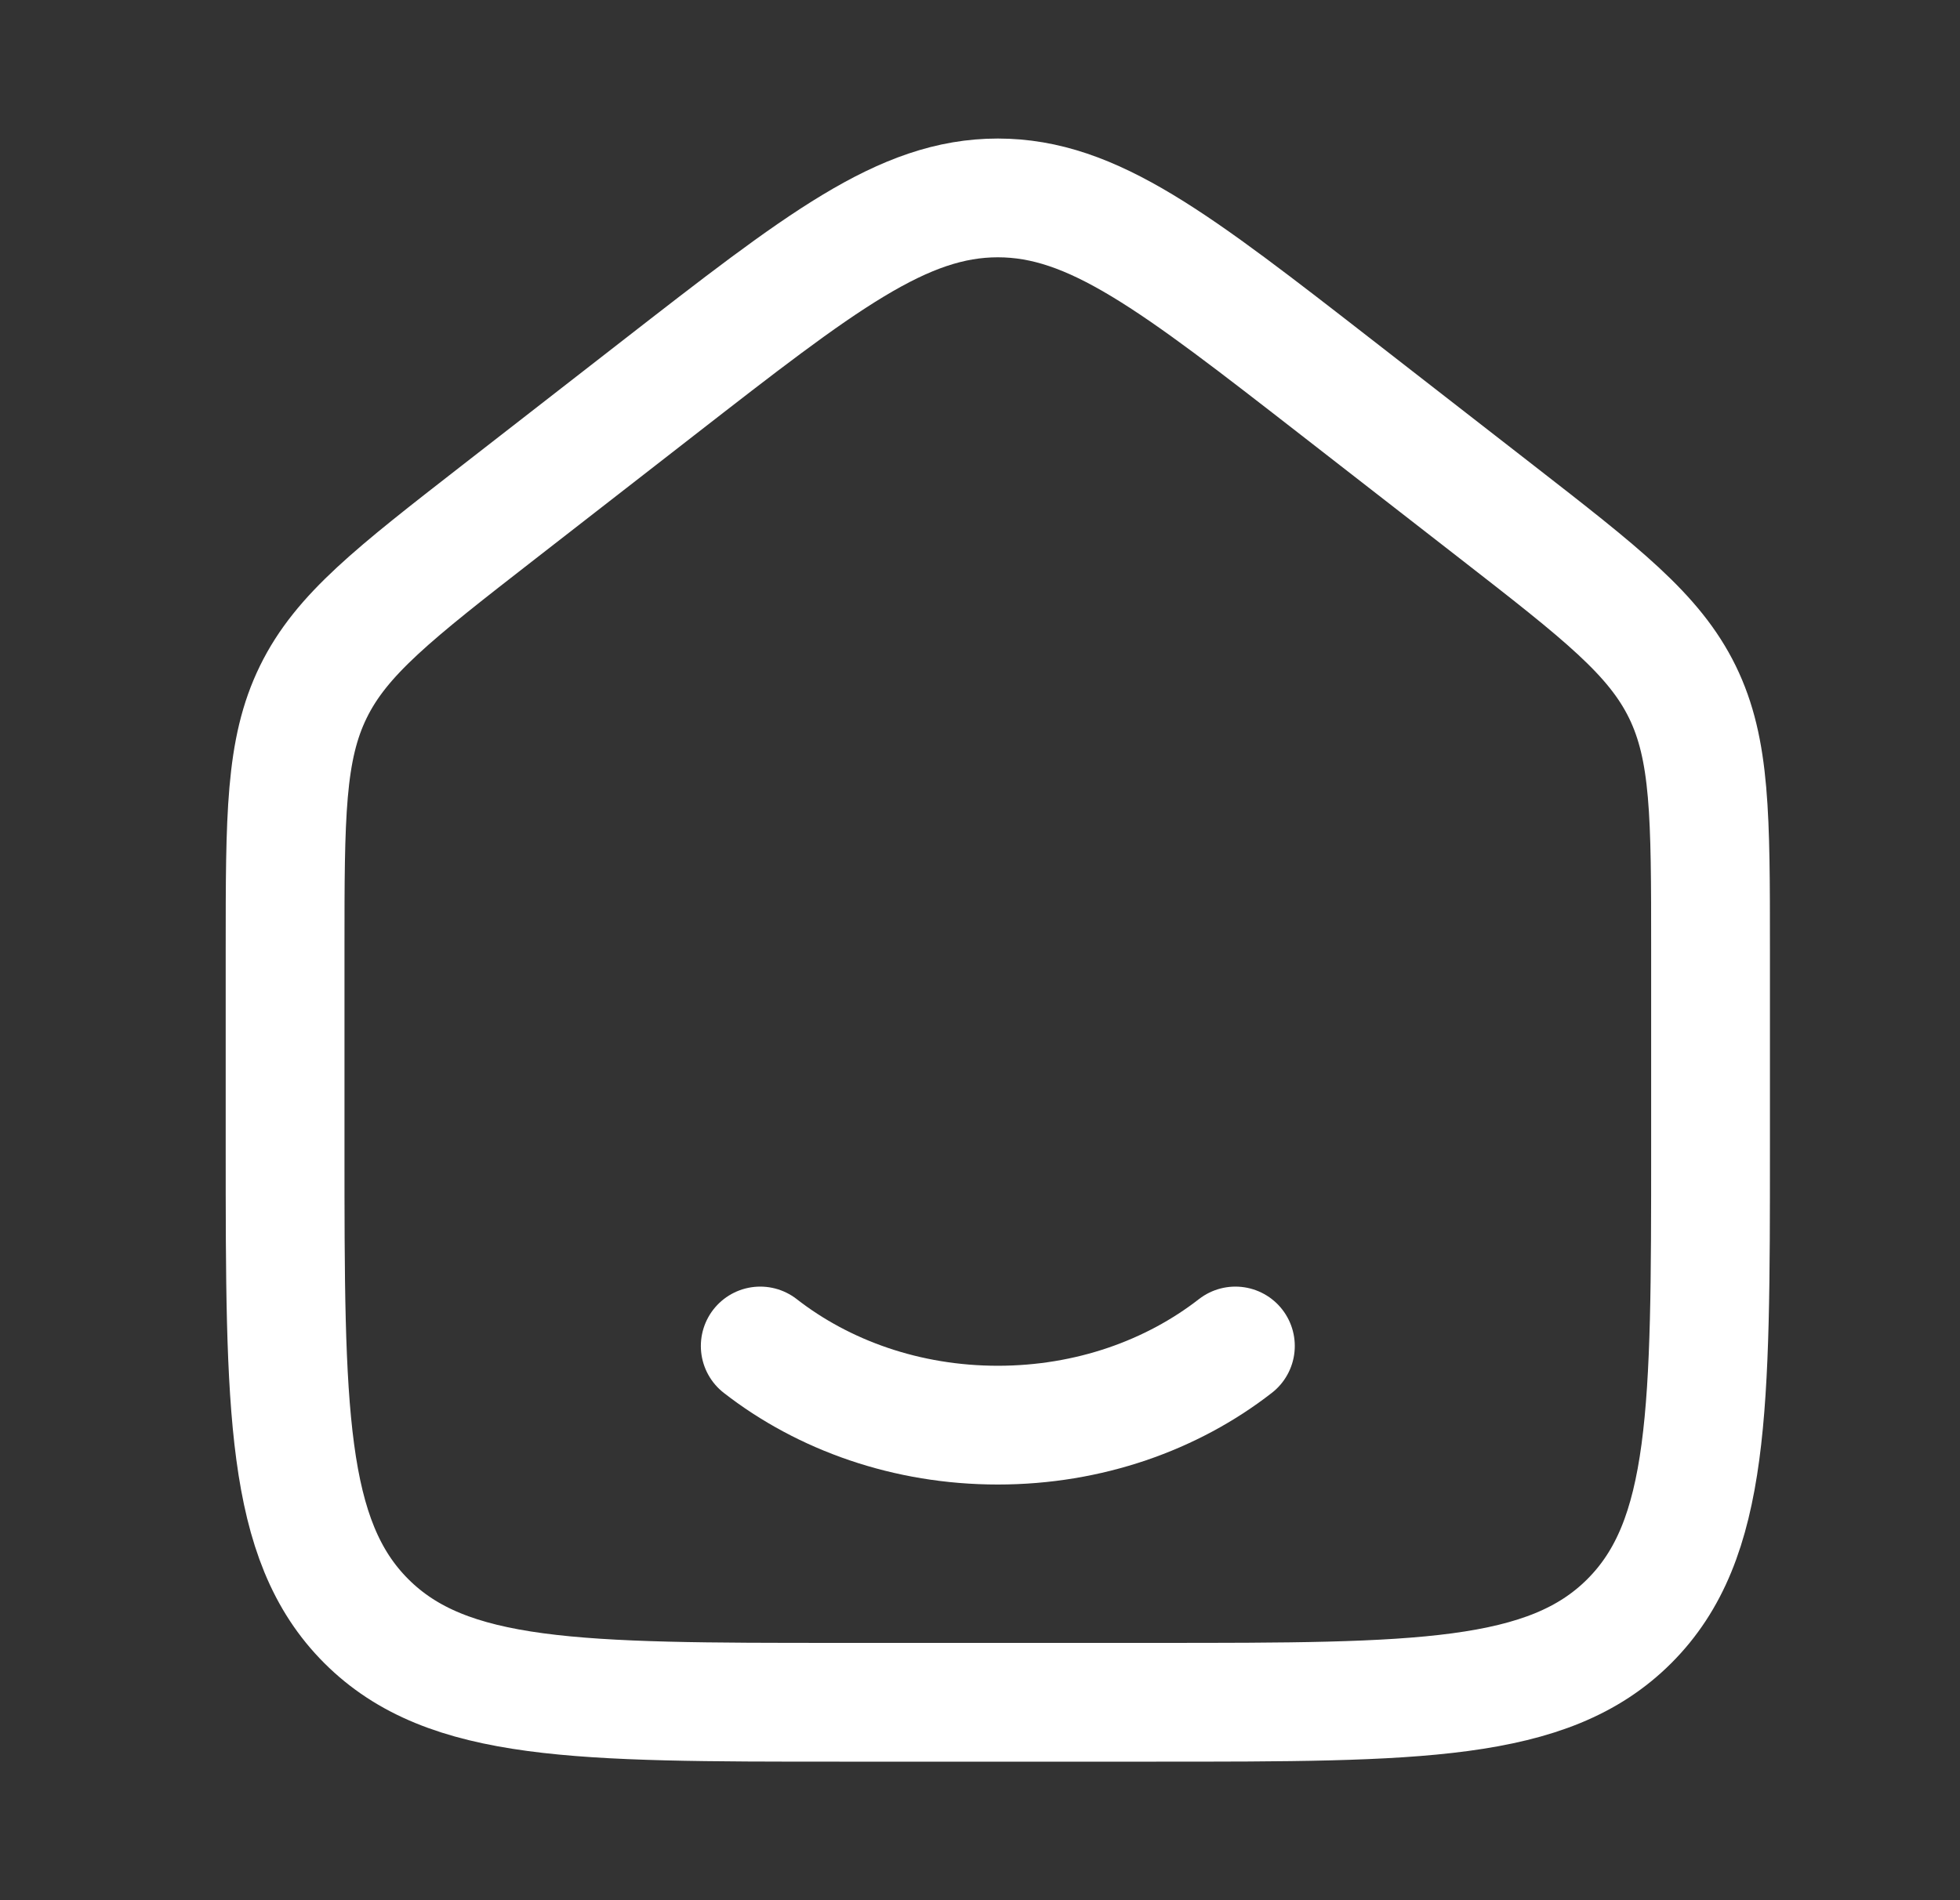 <svg width="33" height="32" viewBox="0 0 33 32" fill="none" xmlns="http://www.w3.org/2000/svg">
<rect x="0" y="0" width="33" height="32" fill="#333333" stroke="none"/>
<path d="M4.8 15.986V19.333C4.8 23.733 4.8 25.933 6.167 27.3C7.534 28.667 9.734 28.667 14.133 28.667H19.467C23.866 28.667 26.066 28.667 27.433 27.3C28.8 25.933 28.8 23.733 28.8 19.333V15.986C28.8 13.744 28.8 12.624 28.326 11.653C27.851 10.683 26.966 9.995 25.197 8.619L22.53 6.545C19.777 4.404 18.401 3.333 16.8 3.333C15.199 3.333 13.823 4.404 11.07 6.545L8.403 8.619C6.634 9.995 5.749 10.683 5.275 11.653C4.8 12.624 4.8 13.744 4.8 15.986Z" stroke="white" stroke-width="2" stroke-linecap="round" stroke-linejoin="round"/>
<path d="M20.8 22.667C19.734 23.497 18.334 24 16.8 24C15.266 24 13.866 23.497 12.8 22.667" stroke="white" stroke-width="2" stroke-linecap="round" stroke-linejoin="round"/>
</svg>
